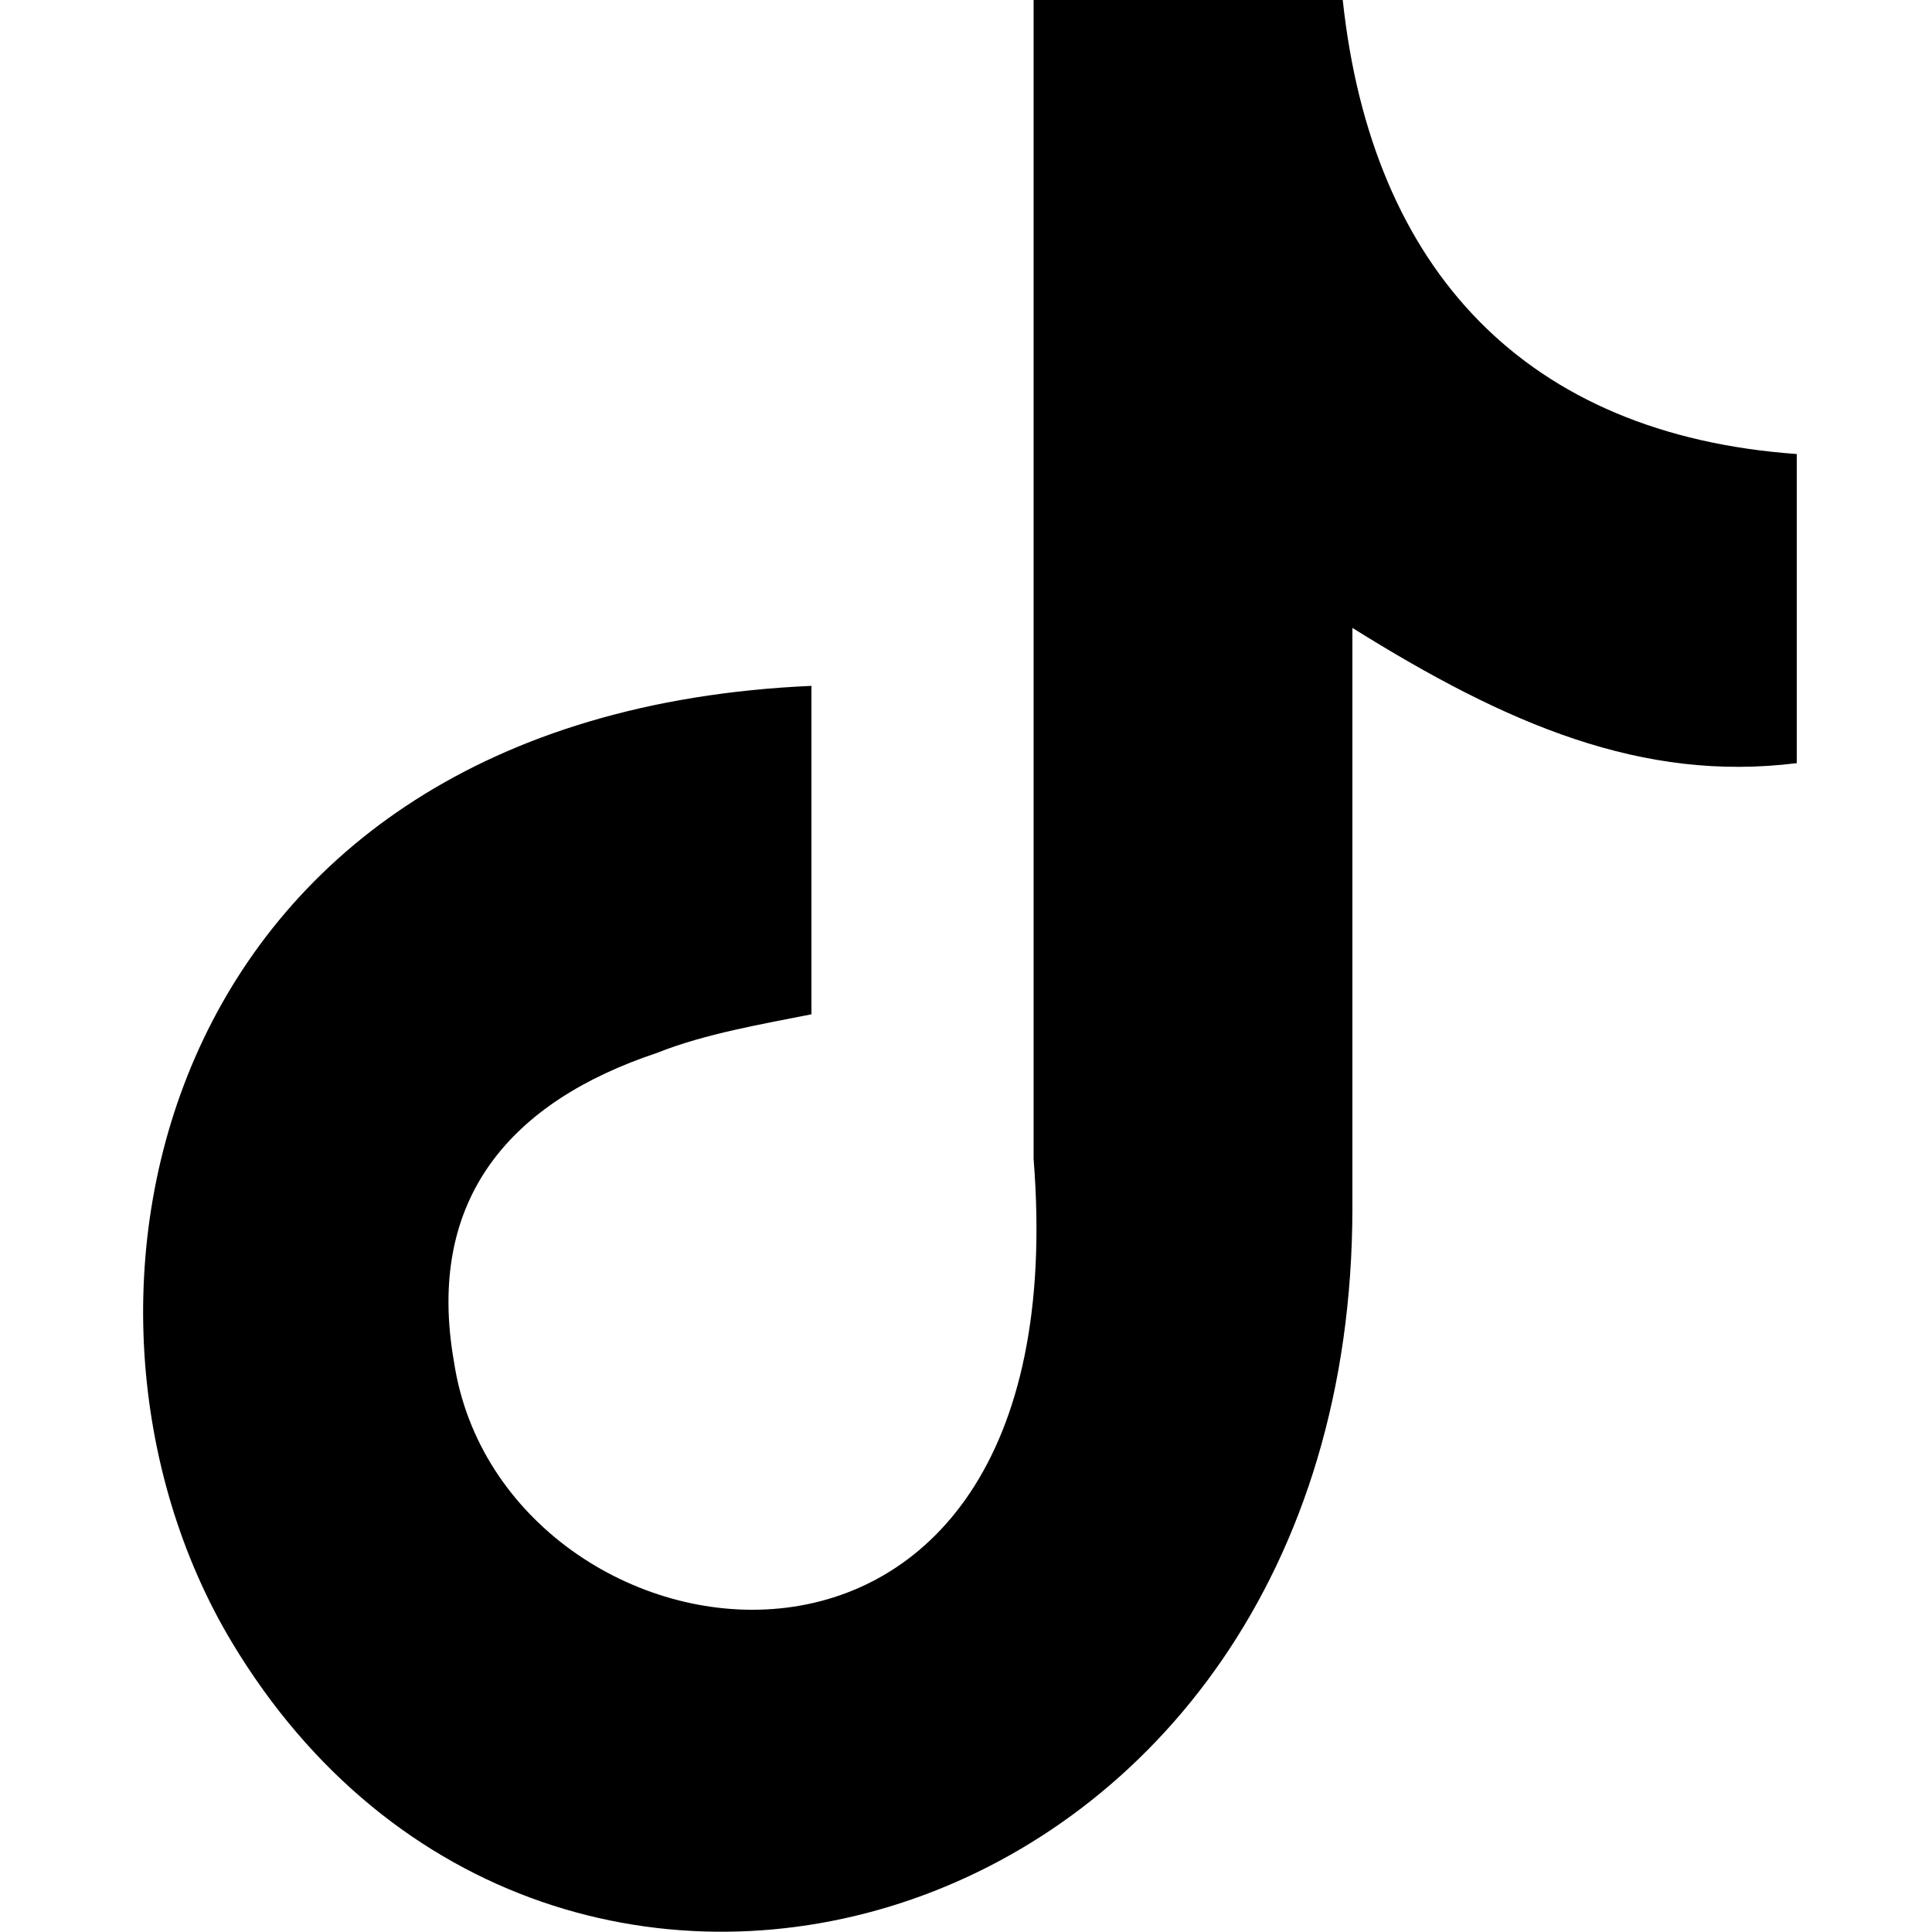 <?xml version="1.0" encoding="utf-8"?>
<!-- Generator: Adobe Illustrator 25.0.0, SVG Export Plug-In . SVG Version: 6.00 Build 0)  -->
<svg version="1.1"
	 id="Layer_1" shape-rendering="geometricPrecision" text-rendering="geometricPrecision" image-rendering="optimizeQuality"
	 xmlns="http://www.w3.org/2000/svg" xmlns:xlink="http://www.w3.org/1999/xlink" x="0px" y="0px" width="20px" height="20px"
	 viewBox="0 0 20 20" style="enable-background:new 0 0 20 20;" xml:space="preserve">
<style type="text/css">
	.st0{fill-rule:evenodd;clip-rule:evenodd;}
</style>
<path class="st0" d="M13.9,0c0.3,2.8,1.9,4.5,4.7,4.7v3.2c-1.6,0.2-3-0.4-4.6-1.4v6c0,7.6-8.3,10-11.6,4.5c-2.1-3.5-0.8-9.6,6-9.9
	v3.4c-0.5,0.1-1.1,0.2-1.6,0.4c-1.5,0.5-2.4,1.5-2.1,3.2c0.5,3.3,6.5,4.2,6-2.1V0L13.9,0L13.9,0z"/>
</svg>
